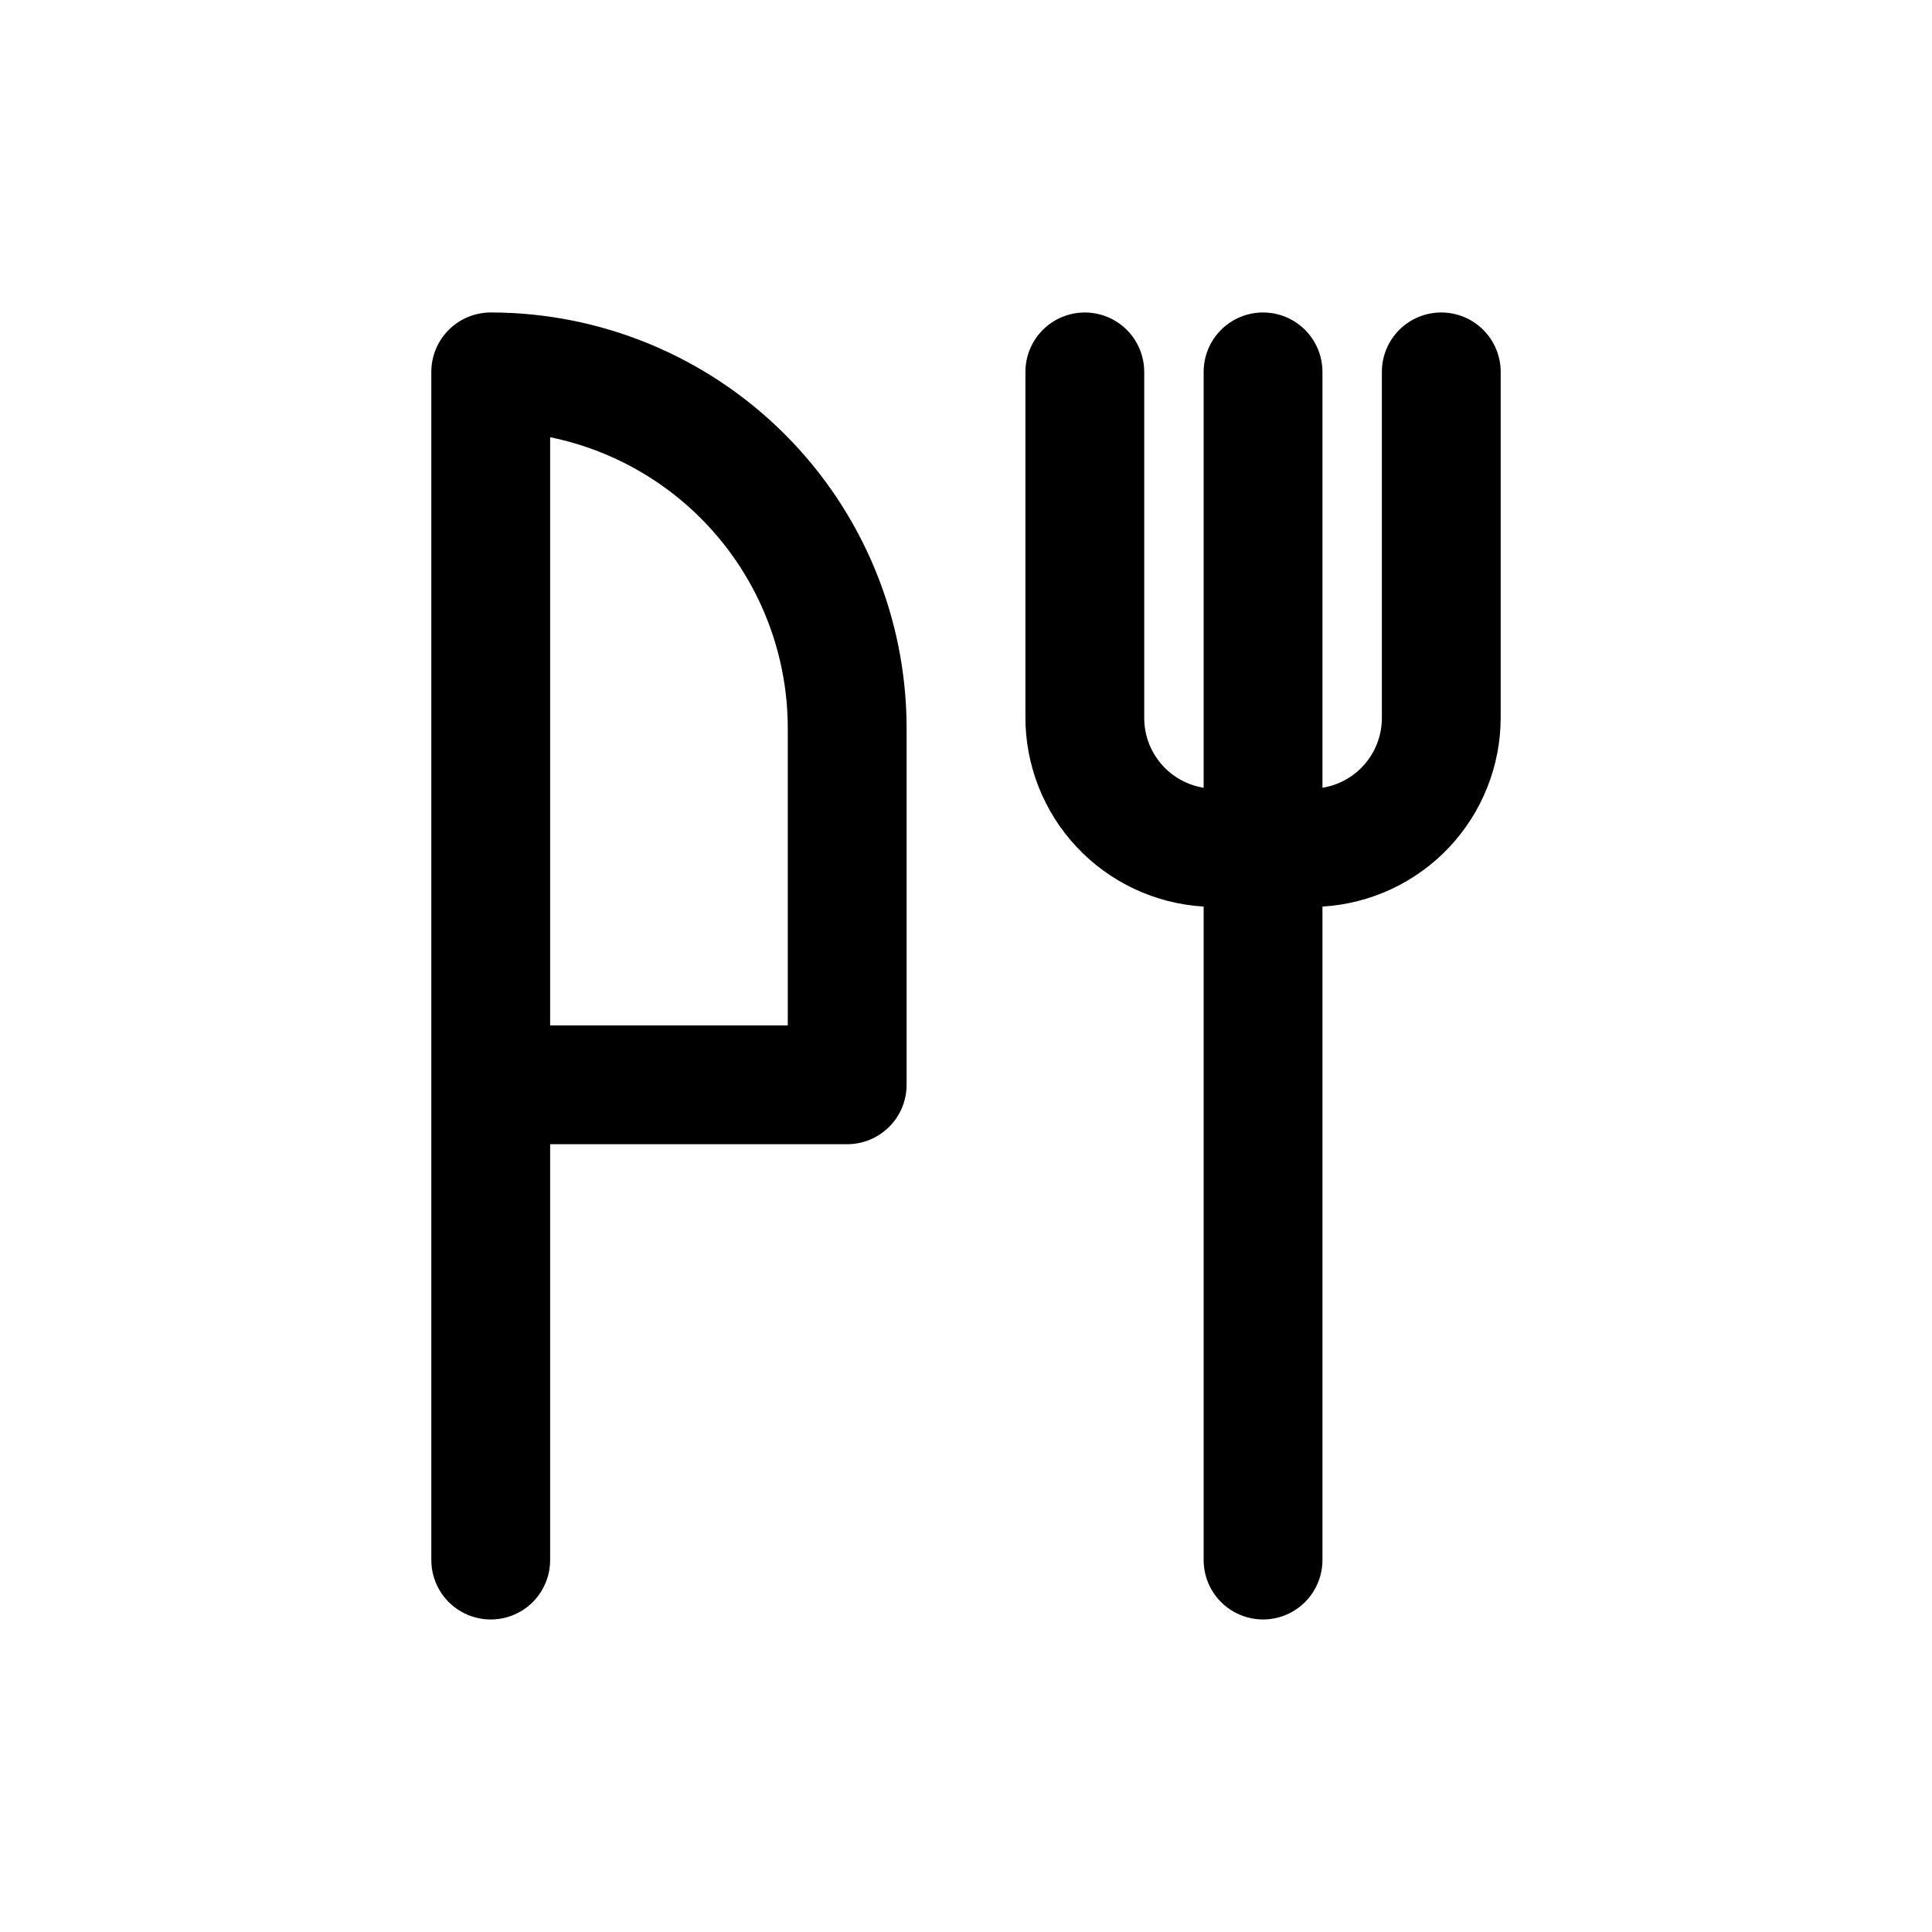<?xml version="1.0" encoding="UTF-8"?>
<!-- Uploaded to: SVG Repo, www.svgrepo.com, Generator: SVG Repo Mixer Tools -->
<svg fill="#000000" width="800px" height="800px" version="1.1" viewBox="144 144 512 512" xmlns="http://www.w3.org/2000/svg">
 <g>
  <path d="m525.95 226.81c-4.176 0-8.18 1.66-11.133 4.613-2.949 2.953-4.609 6.957-4.609 11.133v91.316c0.094 4.516-1.445 8.918-4.34 12.391-2.891 3.473-6.941 5.781-11.406 6.5v-110.21c0-5.625-3-10.824-7.871-13.637s-10.871-2.812-15.742 0-7.871 8.012-7.871 13.637v110.21c-4.356-0.703-8.324-2.922-11.203-6.262-2.879-3.34-4.488-7.59-4.543-12v-91.945c0-5.625-3-10.824-7.871-13.637s-10.875-2.812-15.746 0c-4.871 2.812-7.871 8.012-7.871 13.637v91.316c-0.062 12.844 4.797 25.223 13.582 34.594 8.785 9.371 20.828 15.02 33.652 15.785v173.18c0 5.625 3 10.824 7.871 13.637s10.871 2.812 15.742 0 7.871-8.012 7.871-13.637v-173.18c12.77-0.762 24.766-6.367 33.543-15.668 8.777-9.305 13.672-21.605 13.691-34.398v-91.629c0-4.176-1.66-8.18-4.613-11.133-2.949-2.953-6.957-4.613-11.133-4.613z"/>
  <path d="m274.05 226.81c-4.176 0-8.18 1.66-11.133 4.613-2.953 2.953-4.613 6.957-4.613 11.133v314.88c0 5.625 3.004 10.824 7.875 13.637 4.871 2.812 10.871 2.812 15.742 0 4.871-2.812 7.871-8.012 7.871-13.637v-110.21h78.723c4.176 0 8.18-1.66 11.133-4.609 2.953-2.953 4.609-6.957 4.609-11.133v-94.465c0-29.23-11.609-57.262-32.277-77.93-20.668-20.668-48.703-32.281-77.93-32.281zm78.719 188.93h-62.977v-155.87c17.781 3.633 33.762 13.293 45.238 27.352 11.477 14.059 17.742 31.648 17.738 49.797z"/>
 </g>
</svg>